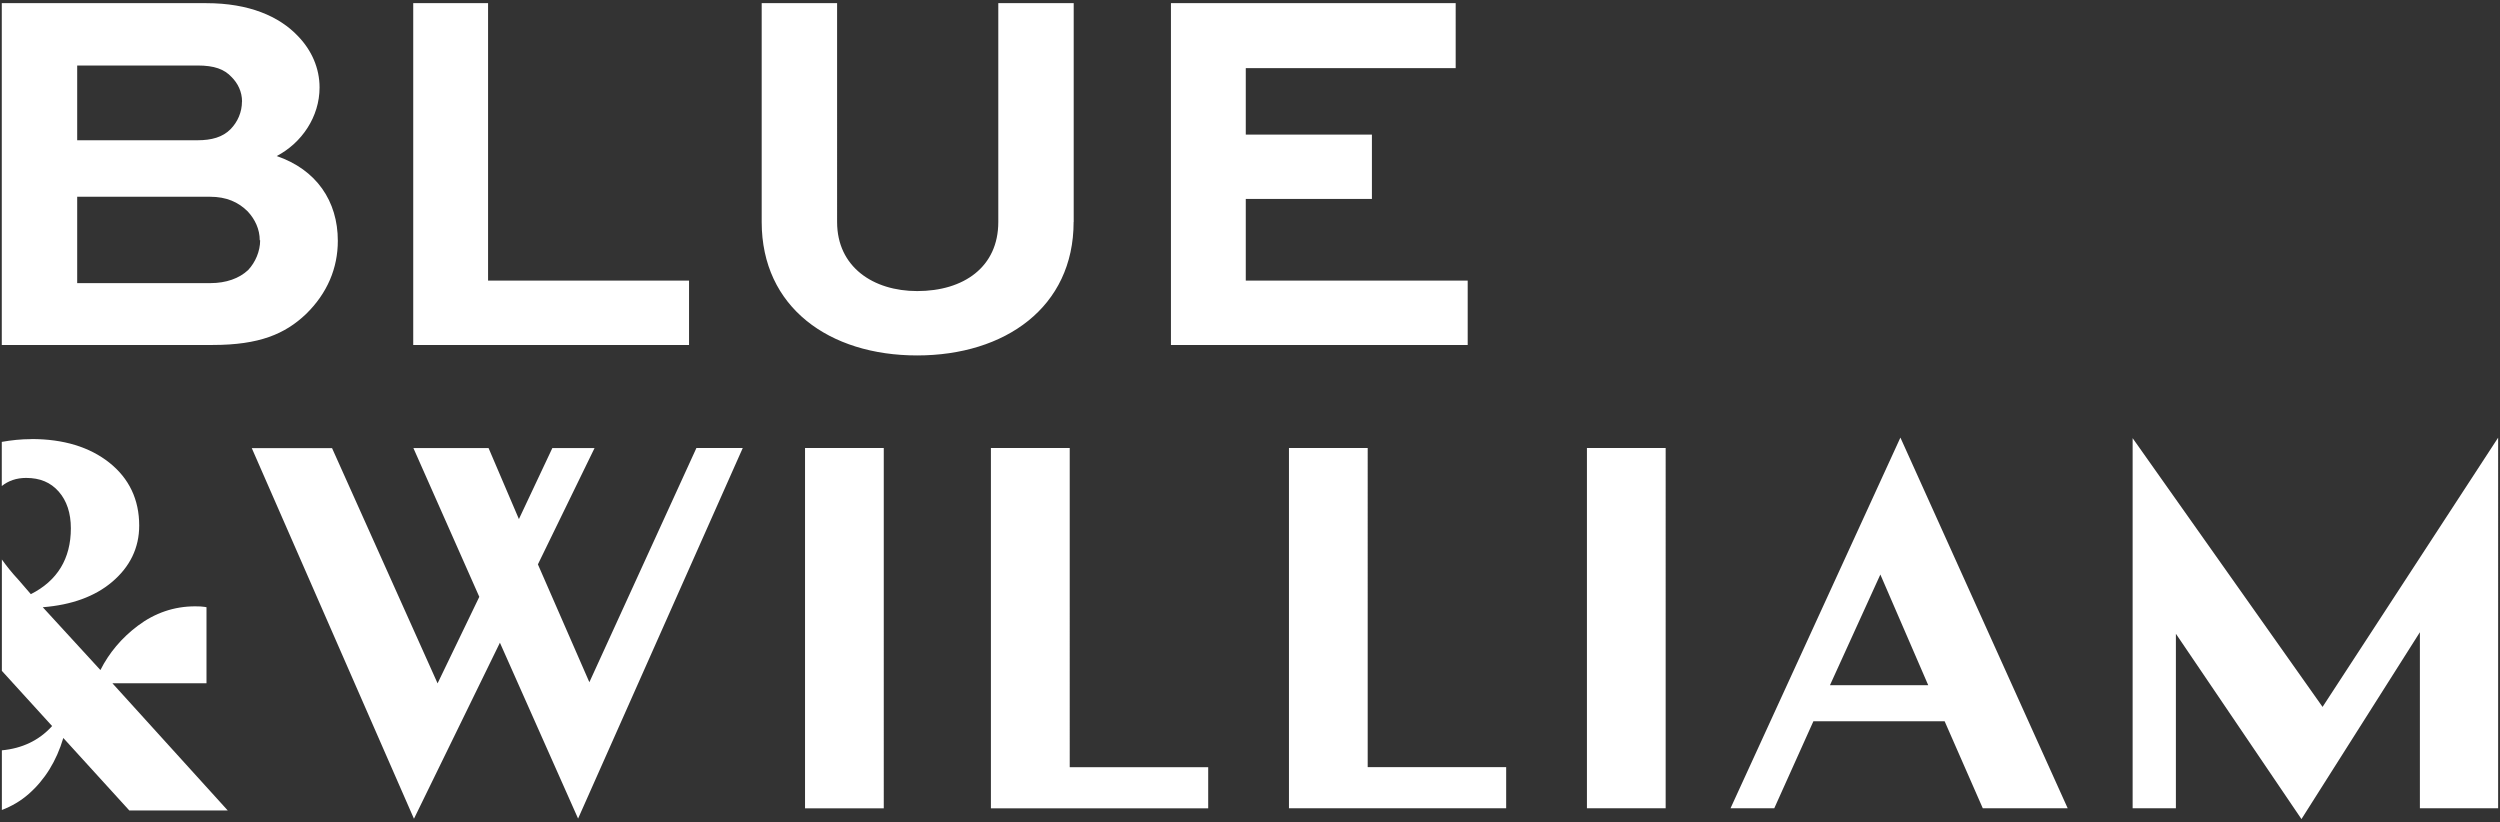 <?xml version="1.0" encoding="UTF-8"?><svg id="a" xmlns="http://www.w3.org/2000/svg" xmlns:xlink="http://www.w3.org/1999/xlink" viewBox="0 0 308 101.31"><rect x="0" y="0" width="308" height="101.31" fill="#333333" stroke="none"/><defs><style>.c{fill:#fff;}.d{clip-path:url(#b);}.e{fill:none;}</style><clipPath id="b"><rect class="e" x=".22" y=".39" width="307.56" height="100.52"/></clipPath></defs><g class="d"><path class="c" d="M131.78,55.19h-9.7v44.4h26.77v-5.07h-17.06V55.19Zm-22.9,0h-9.7v44.4h9.7V55.19ZM3.85,54.1c-1.29,0-2.49,.14-3.63,.34v5.44c.81-.65,1.81-1,3-1,1.71,0,3.02,.55,4.02,1.69,.99,1.13,1.49,2.65,1.49,4.52,0,3.73-1.66,6.46-4.93,8.11l-1.52-1.76c-.81-.87-1.48-1.71-2.05-2.51v13.72l6.19,6.8c-1.62,1.79-3.72,2.76-6.19,2.99v7.35c1.21-.46,2.32-1.11,3.3-1.97,2-1.75,3.43-4.07,4.27-6.9l8.05,8.84,.08,.09h12.13l-14.21-15.67h11.59v-9.37l-.22-.04c-.28-.05-.67-.07-1.18-.07-2.58,0-4.96,.81-7.07,2.4-1.99,1.5-3.53,3.33-4.6,5.45l-7.1-7.74c3.55-.28,6.41-1.32,8.52-3.1,2.23-1.88,3.36-4.22,3.36-6.96,0-3.2-1.24-5.81-3.68-7.75-2.43-1.93-5.65-2.91-9.58-2.91m28.16-24.49c0,1.35-.58,2.71-1.48,3.67-1.1,1.03-2.71,1.61-4.64,1.61H9.51v-10.64H25.88c2,0,3.48,.65,4.64,1.81,.9,.97,1.48,2.19,1.48,3.55m-2.19-17.09c0,1.29-.52,2.51-1.42,3.42-.97,.97-2.32,1.35-4.06,1.35H9.51V8.07h14.83c2.06,0,3.29,.45,4.19,1.42,.77,.77,1.29,1.8,1.29,3.03m4.26,6.71c3.09-1.61,5.29-4.84,5.29-8.45,0-2.38-.97-4.58-2.65-6.32C34.4,2,30.66,.39,25.43,.39H.22V42.5H26.21c5.74,0,8.9-1.35,11.48-3.8,2.65-2.58,3.93-5.68,3.93-9.03,0-4.9-2.64-8.77-7.54-10.45m16.83,23.28h33.98v-7.93h-24.76V.39h-9.22V42.5Zm20.31,58.35l20.29-45.66h-5.71l-13.19,28.86-6.34-14.52,6.98-14.33h-5.2l-4.12,8.75-3.74-8.75h-9.26l8.12,18.33-5.14,10.66-13-28.98h-9.89l19.98,45.66,10.59-21.69,9.64,21.69ZM132.28,27.35V.39h-9.29V27.35c0,5.55-4.26,8.51-9.99,8.51-5.42,0-9.87-2.97-9.87-8.51V.39h-9.29V27.35c0,10.51,8.32,16.44,19.15,16.44s19.28-5.93,19.28-16.44m11.99,15.15h36.56v-7.93h-27.34v-10.06h15.54v-7.93h-15.54V8.39h25.86V.39h-35.08V42.5Zm14.53,57.08h26.77v-5.07h-17.06V55.19h-9.7v44.4Zm36.72,0h9.7V55.19h-9.7v44.4Zm42.05-15.16h-12.11l6.21-13.64,5.9,13.64Zm6.72,15.16h10.46l-20.61-45.67-20.93,45.67h5.39l4.82-10.72h16.17l4.7,10.72Zm63.49,0V53.92l-21.63,33.17-23.4-33.11v45.6h5.33v-21.5l15.47,22.83,14.59-23.02v21.69h9.64Z"/></g></svg>